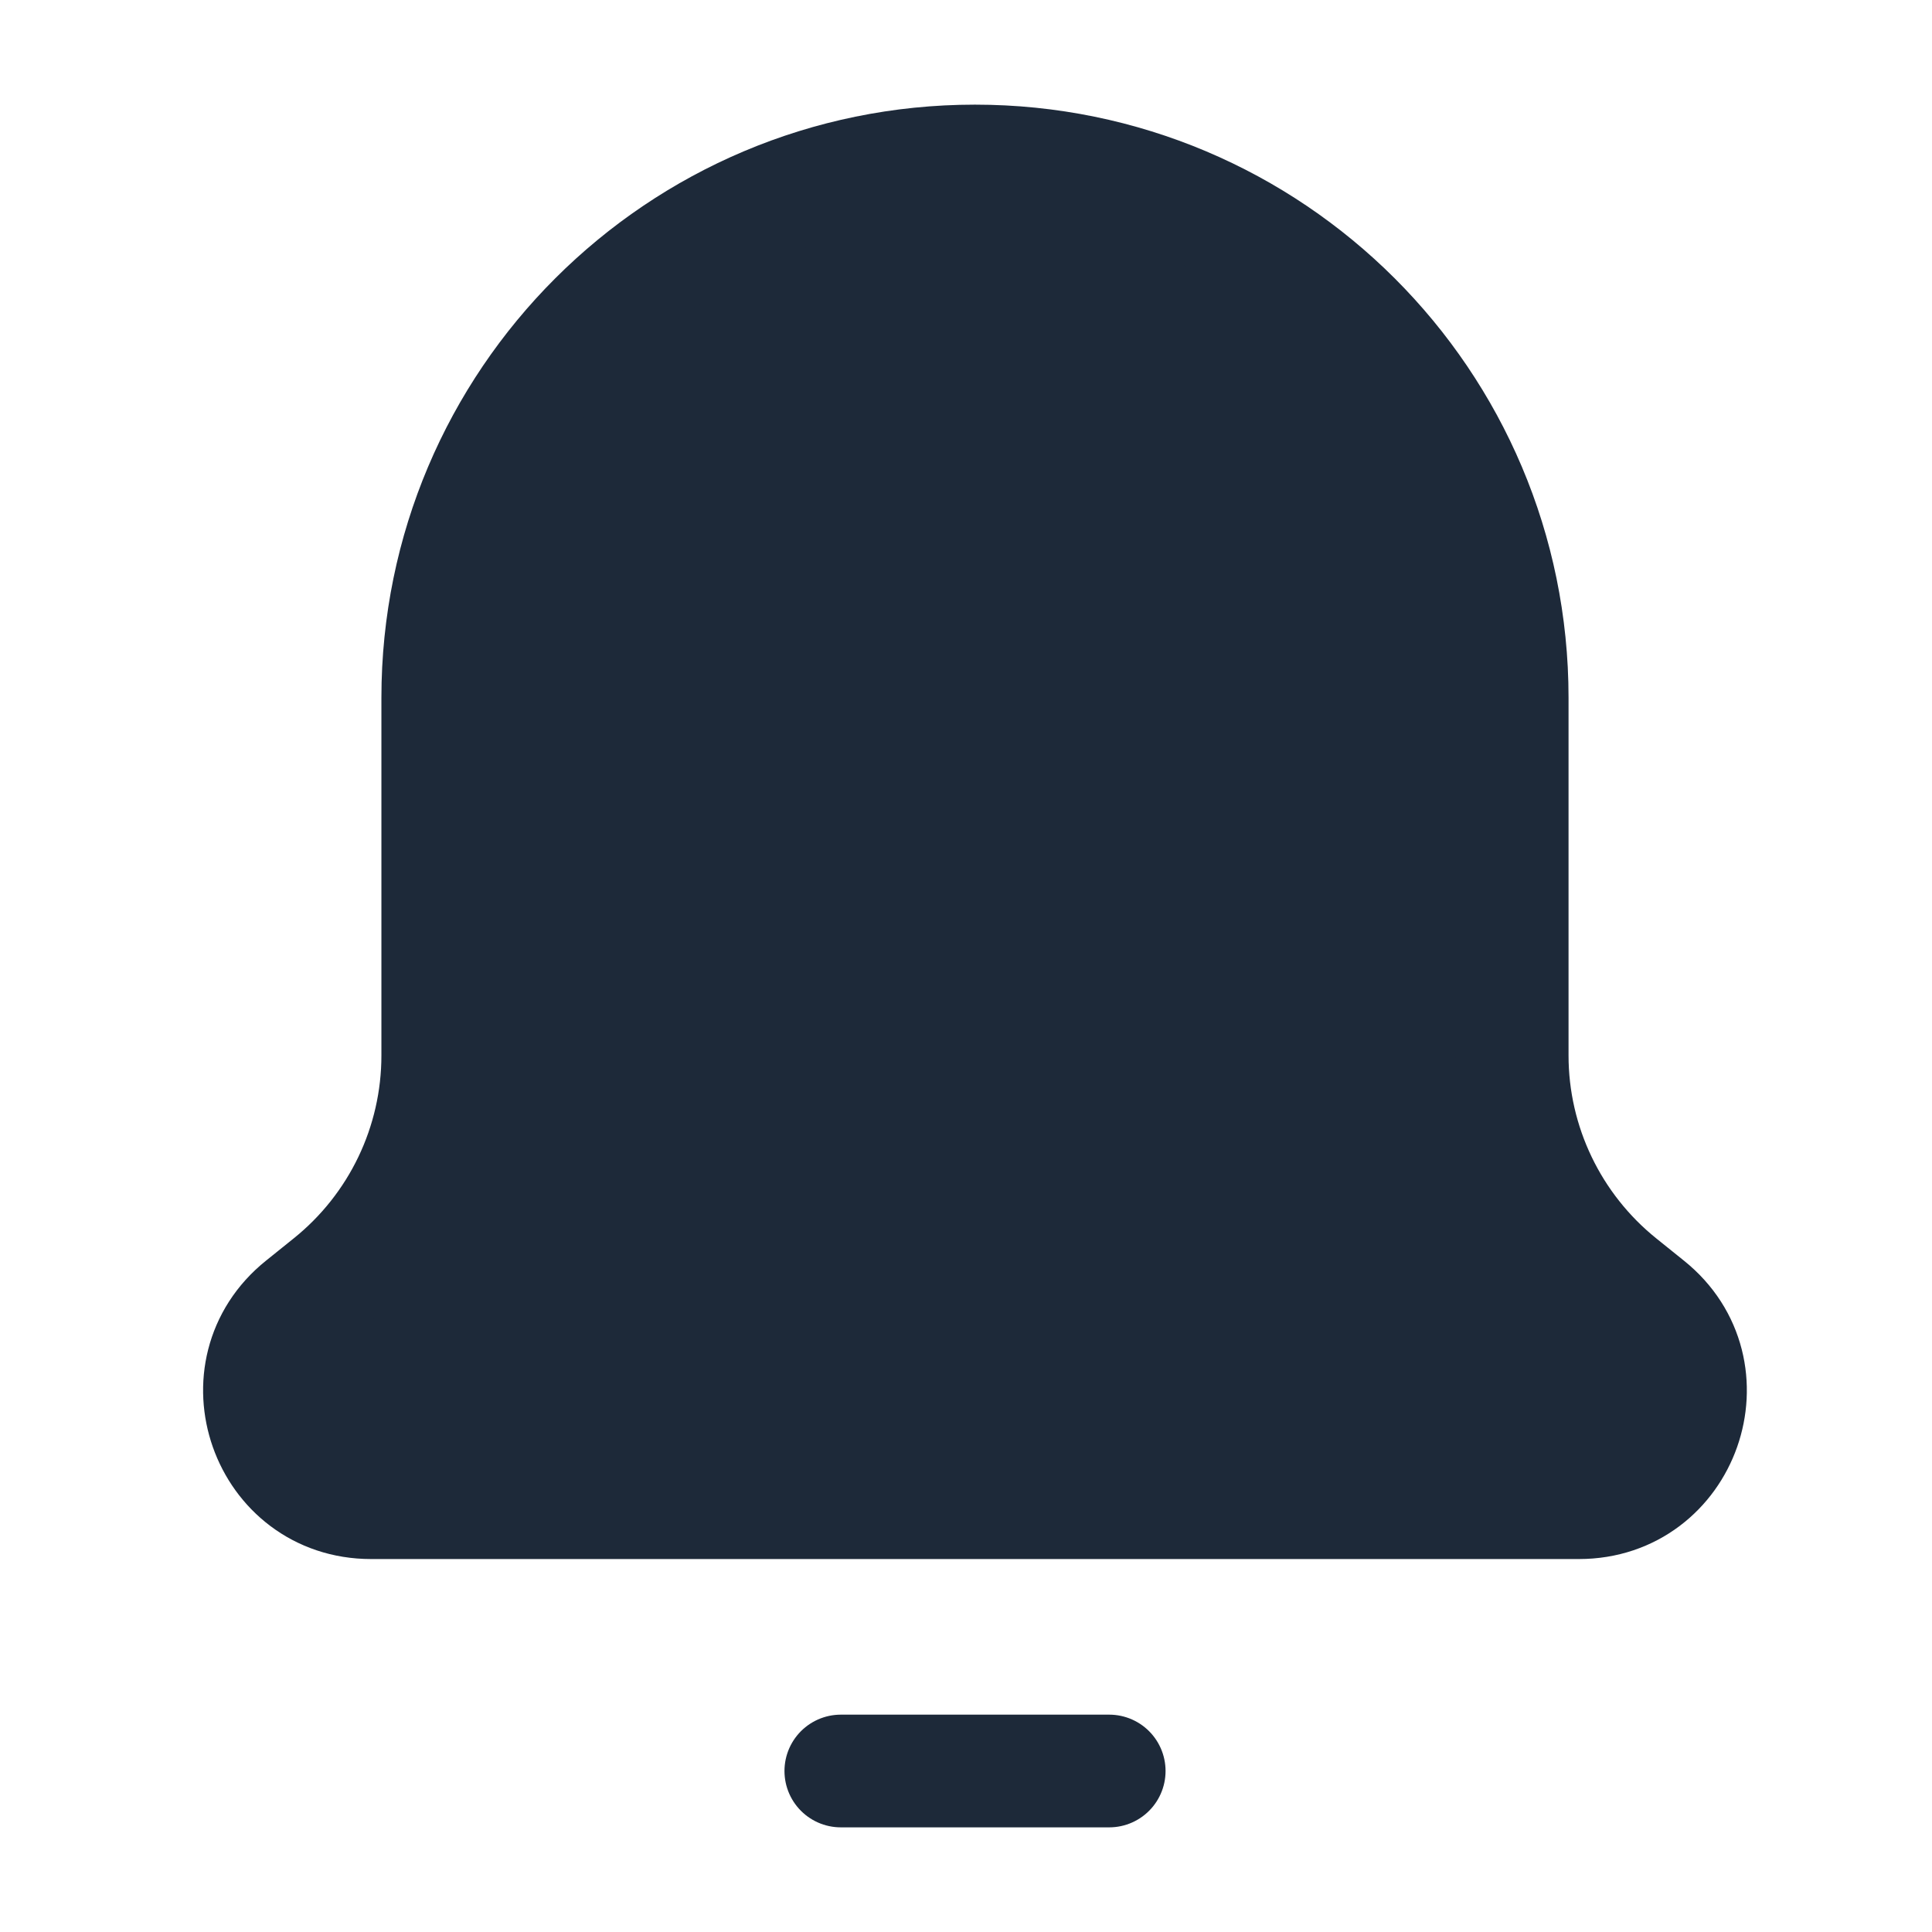 <svg width="24" height="24" viewBox="0 0 24 24" fill="none" xmlns="http://www.w3.org/2000/svg">
<path d="M5.438 13.111V8.667C5.438 4.984 8.426 2 12.111 2C15.797 2 18.785 4.984 18.785 8.667V13.111C18.785 14.207 19.283 15.243 20.137 15.93L20.48 16.206C21.499 17.023 20.92 18.667 19.614 18.667H4.609C3.303 18.667 2.724 17.023 3.743 16.206L4.086 15.93C4.942 15.243 5.438 14.207 5.438 13.111Z" fill="#1D2939" stroke="#1D2939" stroke-width="1.4" stroke-linecap="round" stroke-linejoin="round"/>
<path d="M10.445 22H13.779" stroke="#1D2939" stroke-width="1.4" stroke-linecap="round" stroke-linejoin="round"/>
</svg>
